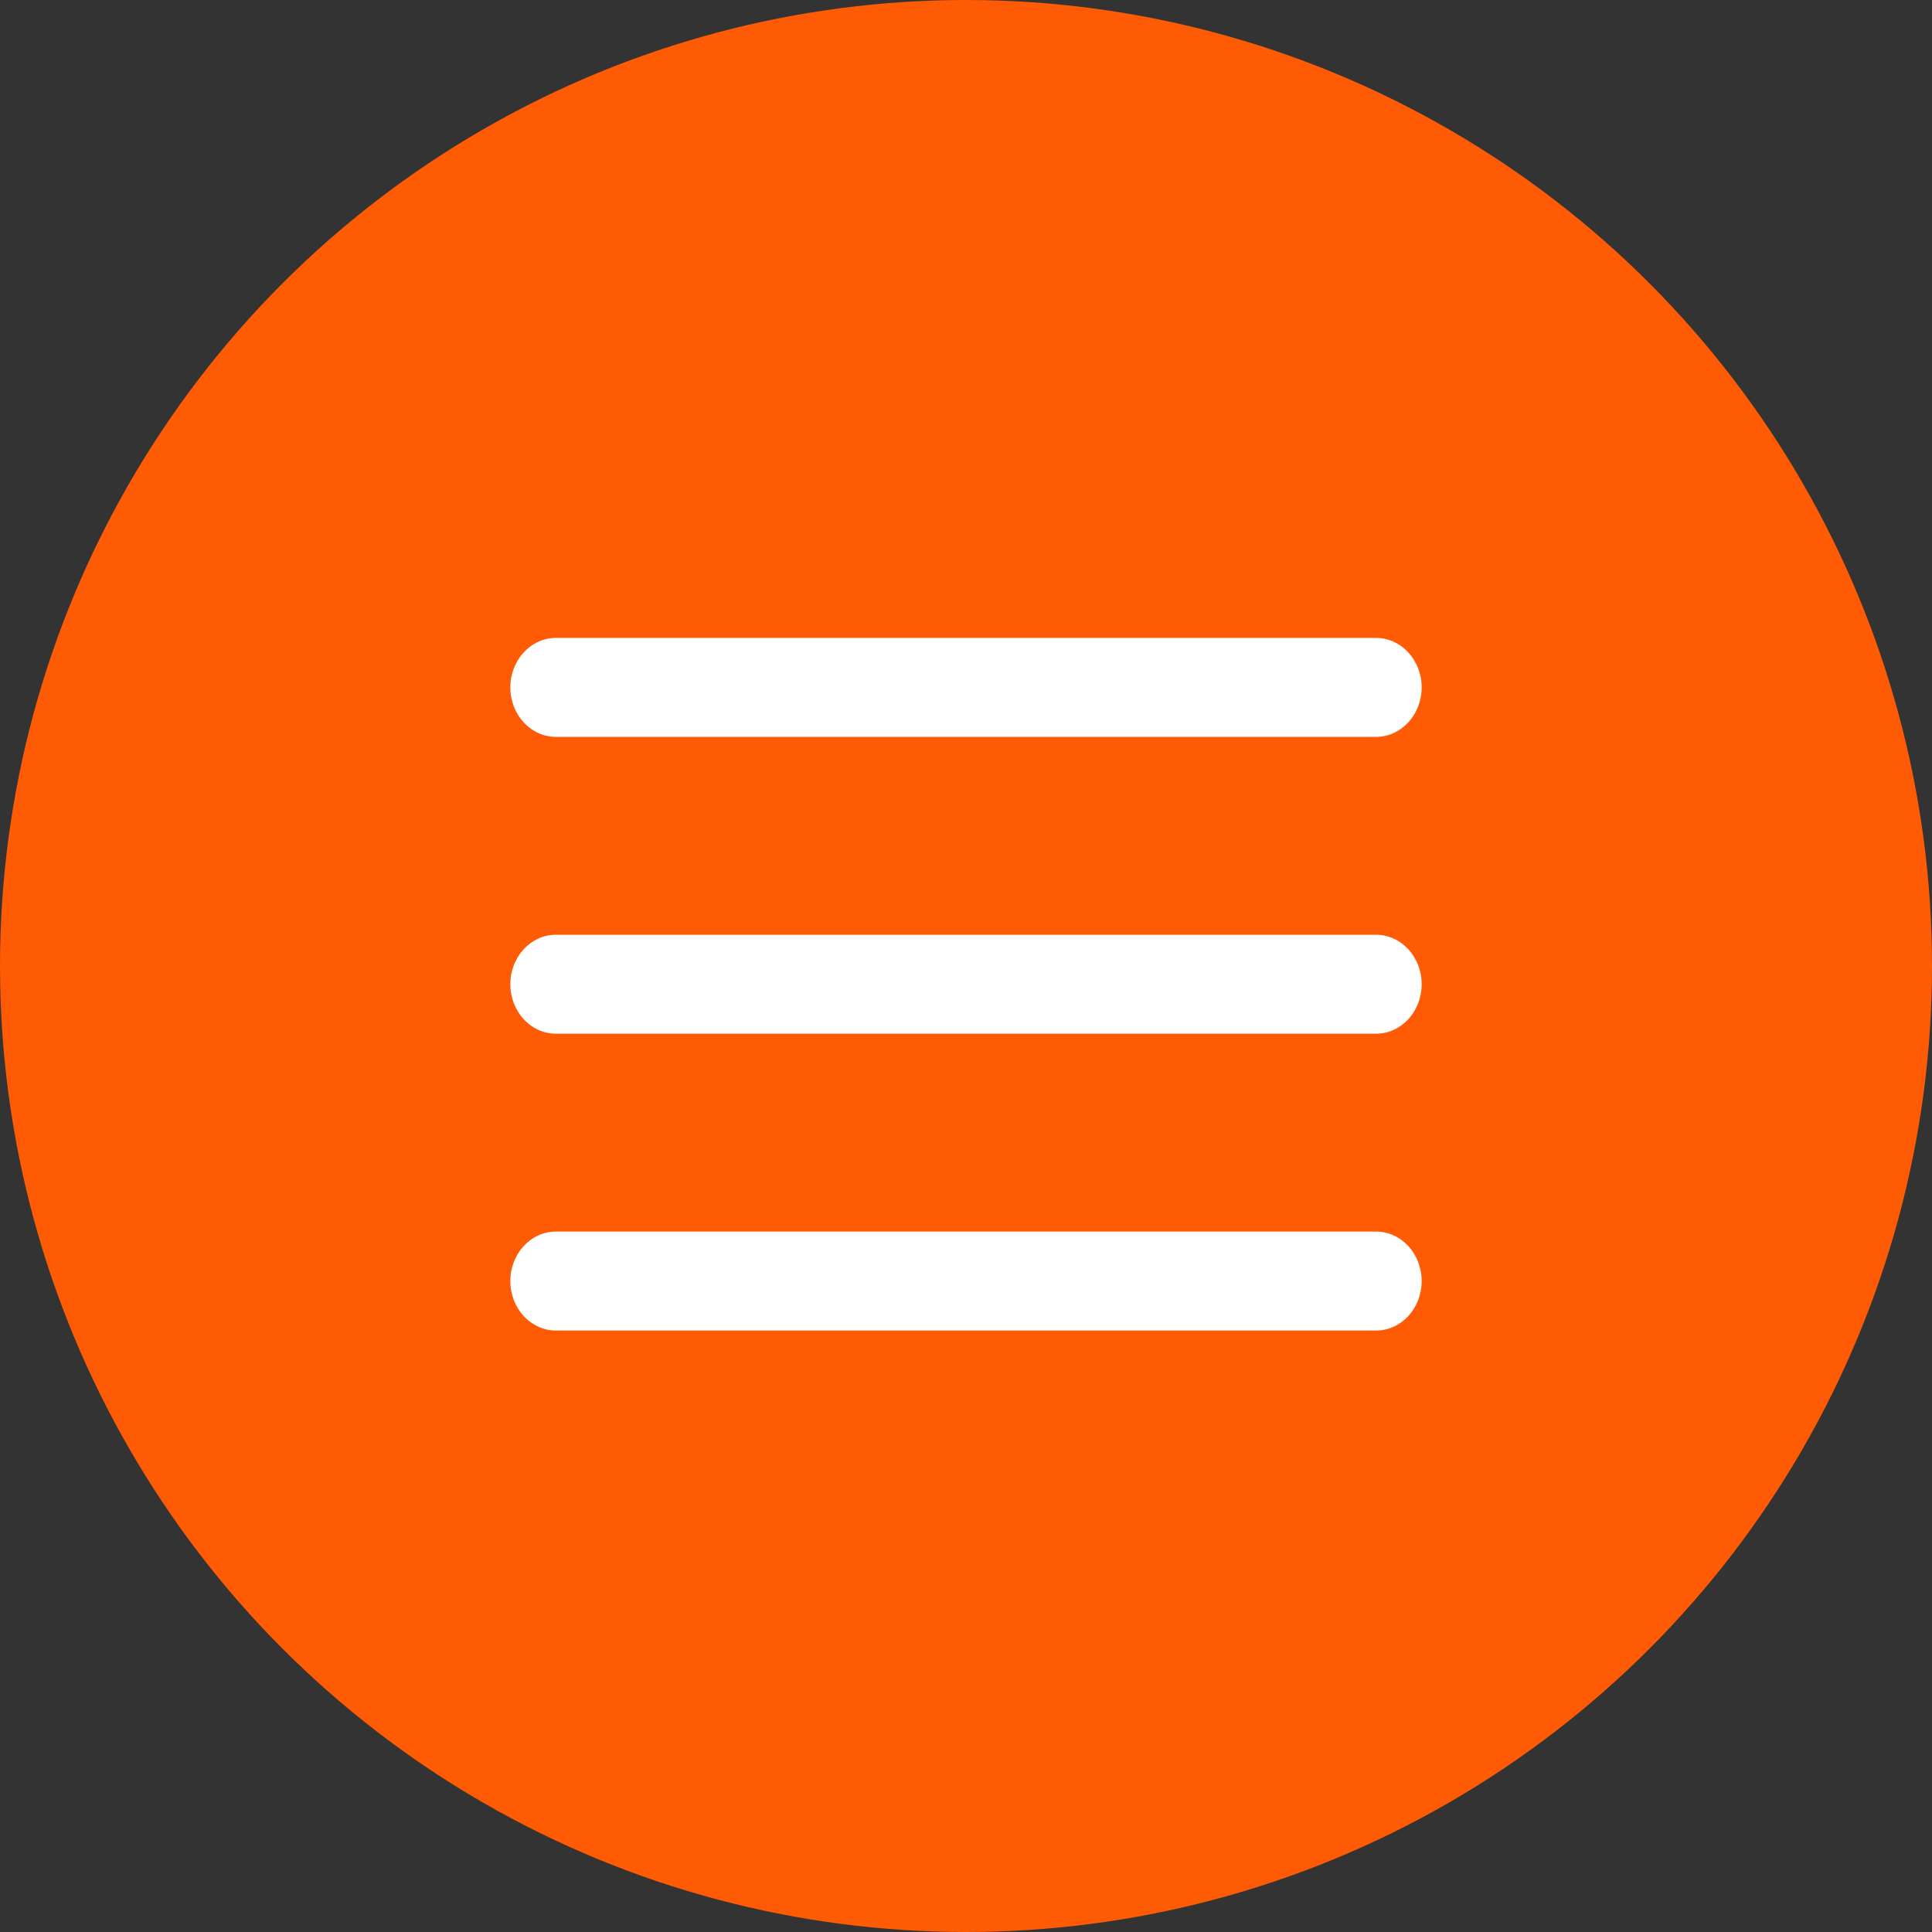 <?xml version="1.0" encoding="UTF-8"?> <svg xmlns="http://www.w3.org/2000/svg" width="106" height="106" viewBox="0 0 106 106" fill="none"><rect x="0" y="0" width="106" height="106" fill="#333333" stroke="none"/><circle cx="53" cy="53" r="53" fill="#FF5B04"></circle><path d="M28 37.714C28 36.215 29.119 35 30.5 35H75.5C76.881 35 78 36.215 78 37.714C78 39.213 76.881 40.429 75.5 40.429H30.5C29.119 40.429 28 39.213 28 37.714ZM75.5 51.286H30.5C29.119 51.286 28 52.501 28 54C28 55.499 29.119 56.714 30.5 56.714H75.5C76.881 56.714 78 55.499 78 54C78 52.501 76.881 51.286 75.5 51.286ZM75.5 67.571H30.5C29.119 67.571 28 68.787 28 70.286C28 71.785 29.119 73 30.5 73H75.5C76.881 73 78 71.785 78 70.286C78 68.787 76.881 67.571 75.5 67.571Z" fill="white"></path></svg> 